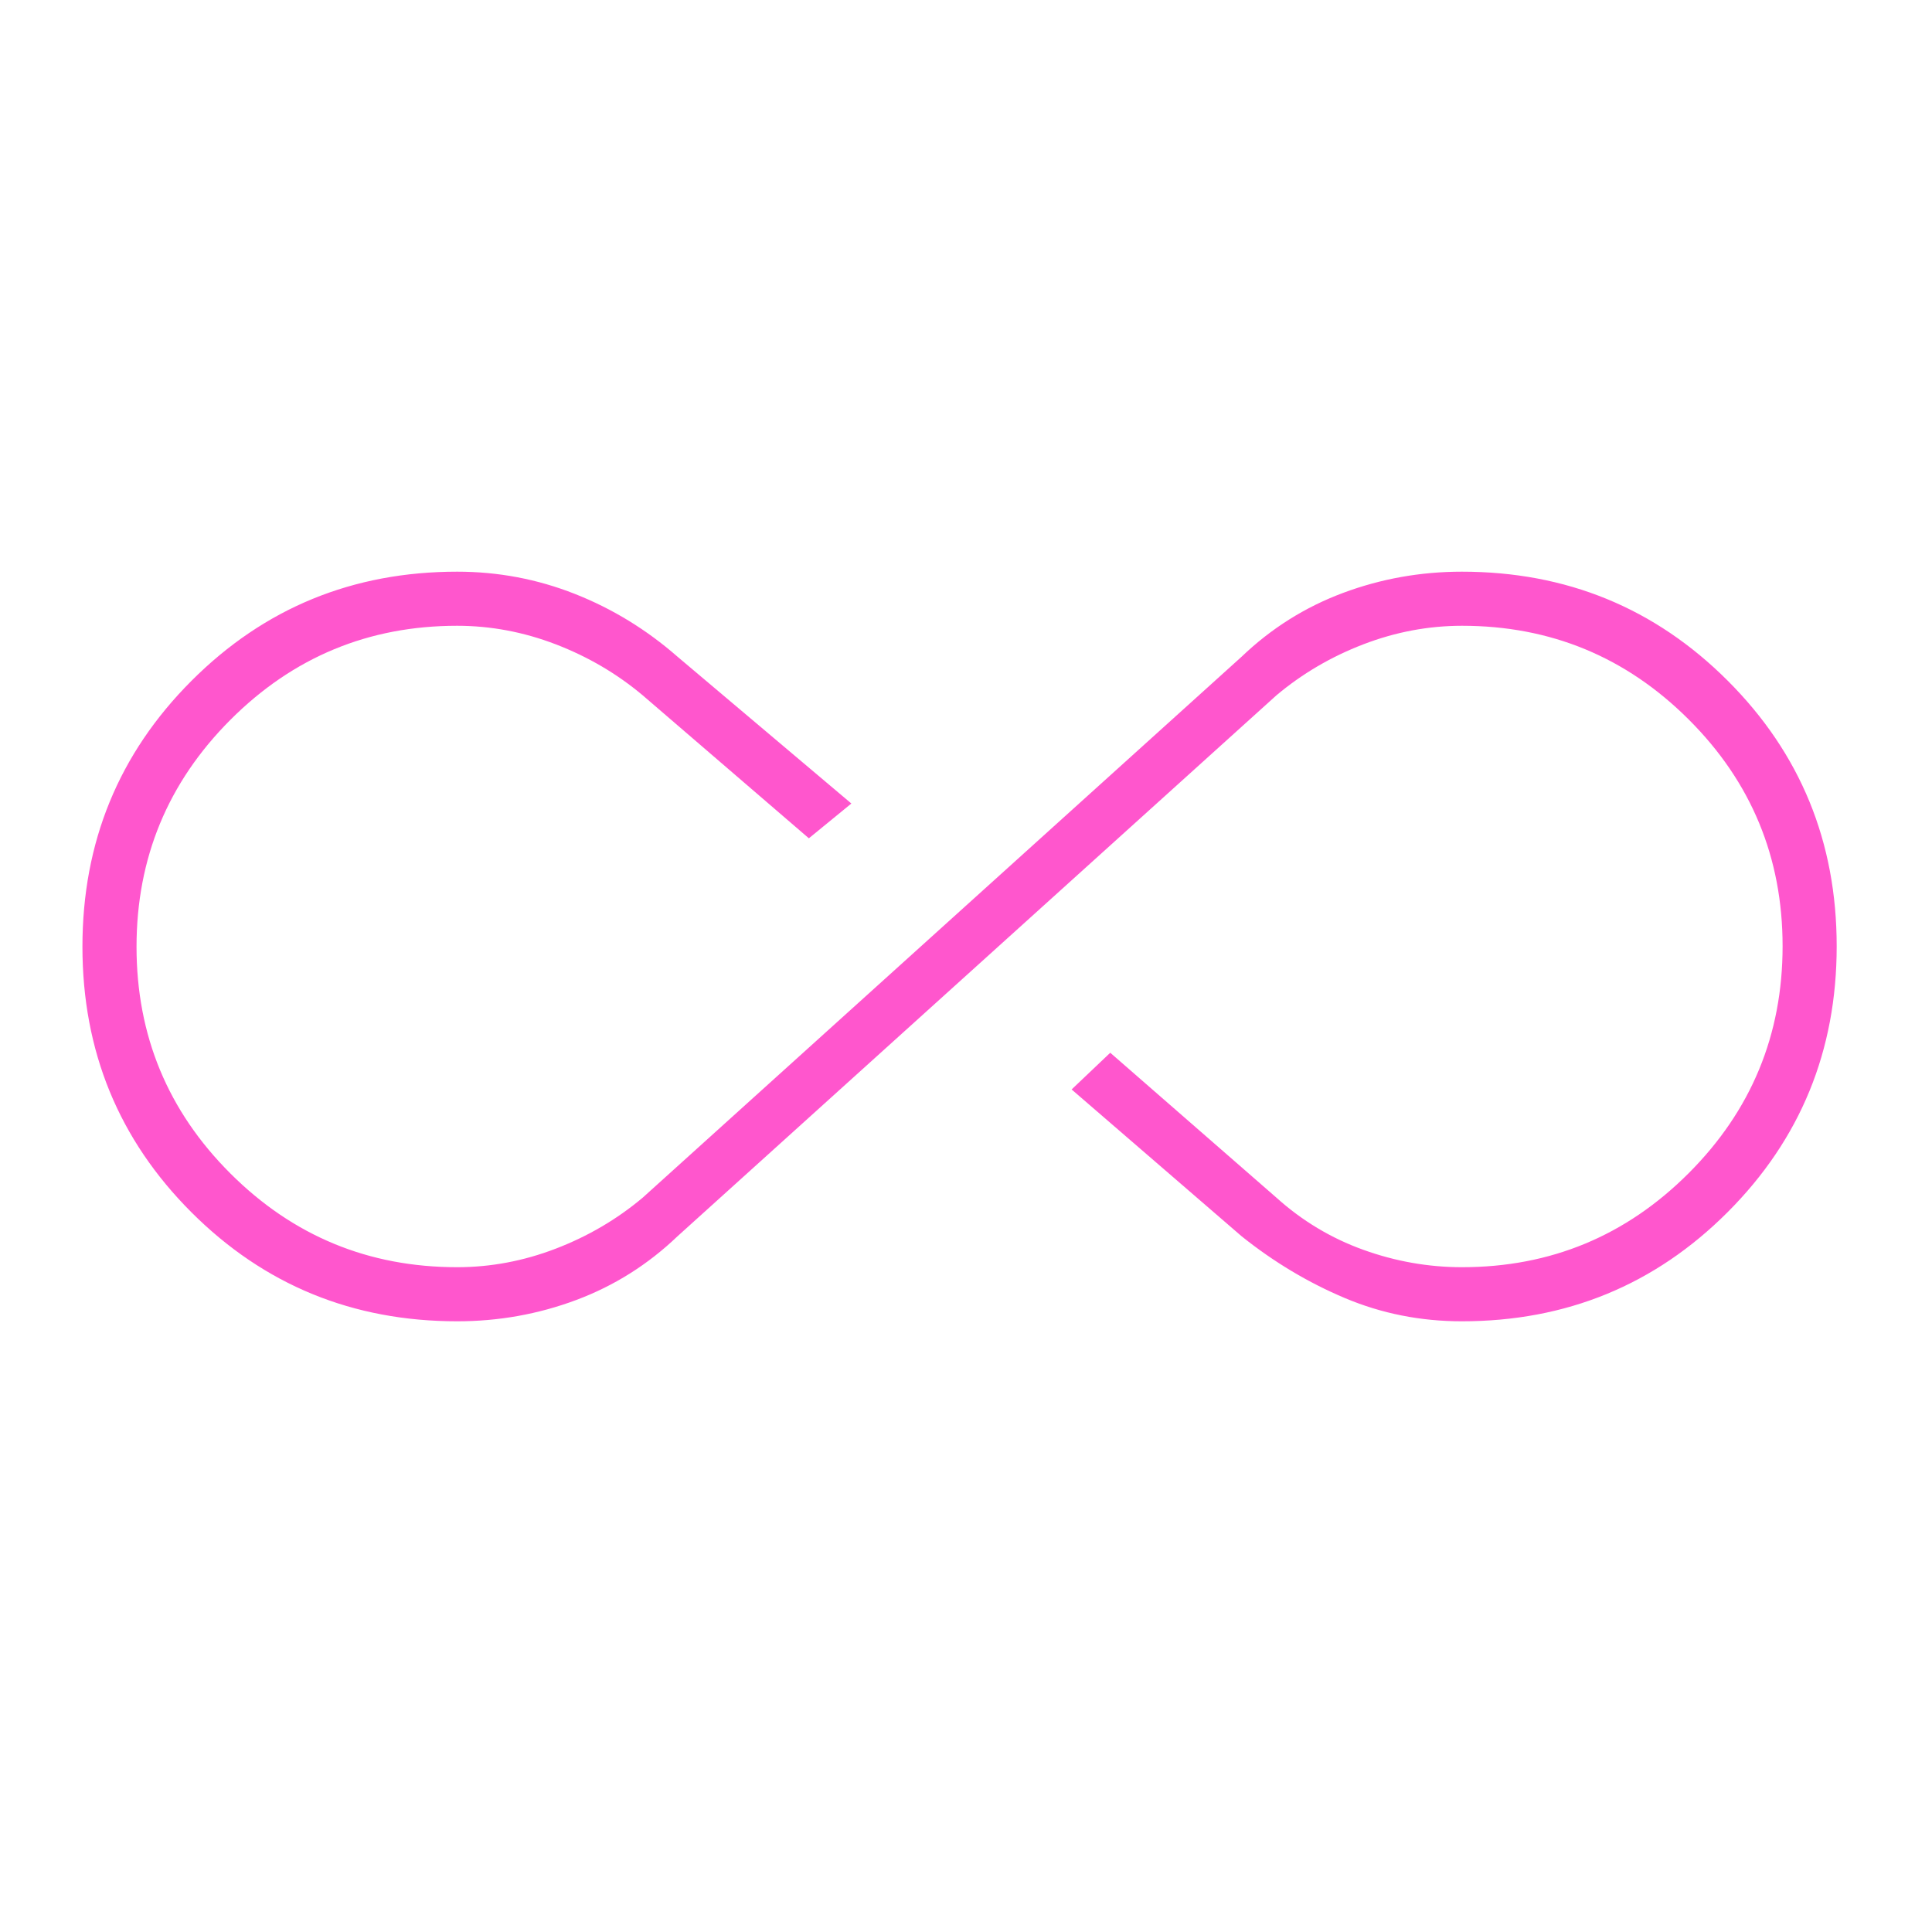 <?xml version="1.0" encoding="UTF-8"?>
<svg id="Layer_1" data-name="Layer 1" xmlns="http://www.w3.org/2000/svg" viewBox="0 0 300 300">
  <defs>
    <style>
      .cls-1 {
        fill: #ff56cd;
        stroke-width: 0px;
      }
    </style>
  </defs>
  <path class="cls-1" d="M71,205.17c-16.23,0-29.98-5.64-41.27-16.92-11.29-11.28-16.93-25.03-16.93-41.25s5.64-29.98,16.93-41.28c11.29-11.3,25.04-16.95,41.27-16.95,6.34,0,12.43,1.15,18.26,3.45,5.83,2.3,11.14,5.55,15.94,9.75l27,22.8-6.6,5.4-25.8-22.2c-4-3.36-8.5-6-13.5-7.92-5-1.92-10.11-2.88-15.32-2.88-13.75,0-25.48,4.87-35.2,14.6-9.72,9.73-14.58,21.48-14.58,35.25s4.86,25.5,14.58,35.2c9.72,9.7,21.45,14.55,35.2,14.55,5.21,0,10.32-.96,15.32-2.88,5-1.92,9.5-4.56,13.5-7.92l93-84c4.6-4.4,9.85-7.7,15.74-9.9,5.89-2.2,12.05-3.3,18.46-3.3,16.23,0,29.98,5.64,41.27,16.92,11.29,11.28,16.93,25.03,16.93,41.25s-5.64,29.98-16.93,41.28c-11.29,11.3-25.04,16.95-41.27,16.95-6.4,0-12.45-1.2-18.15-3.6s-11.05-5.6-16.05-9.6l-26.4-22.8,6-5.7,25.8,22.5c4,3.6,8.5,6.3,13.5,8.1,5,1.8,10.11,2.7,15.32,2.7,13.75,0,25.48-4.87,35.2-14.6,9.72-9.73,14.58-21.48,14.58-35.25s-4.86-25.5-14.58-35.2c-9.72-9.7-21.45-14.55-35.2-14.55-5.21,0-10.32.96-15.32,2.88-5,1.92-9.5,4.56-13.5,7.92l-93,84c-4.6,4.4-9.85,7.7-15.74,9.9-5.89,2.2-12.05,3.3-18.46,3.3Z"/>
</svg>